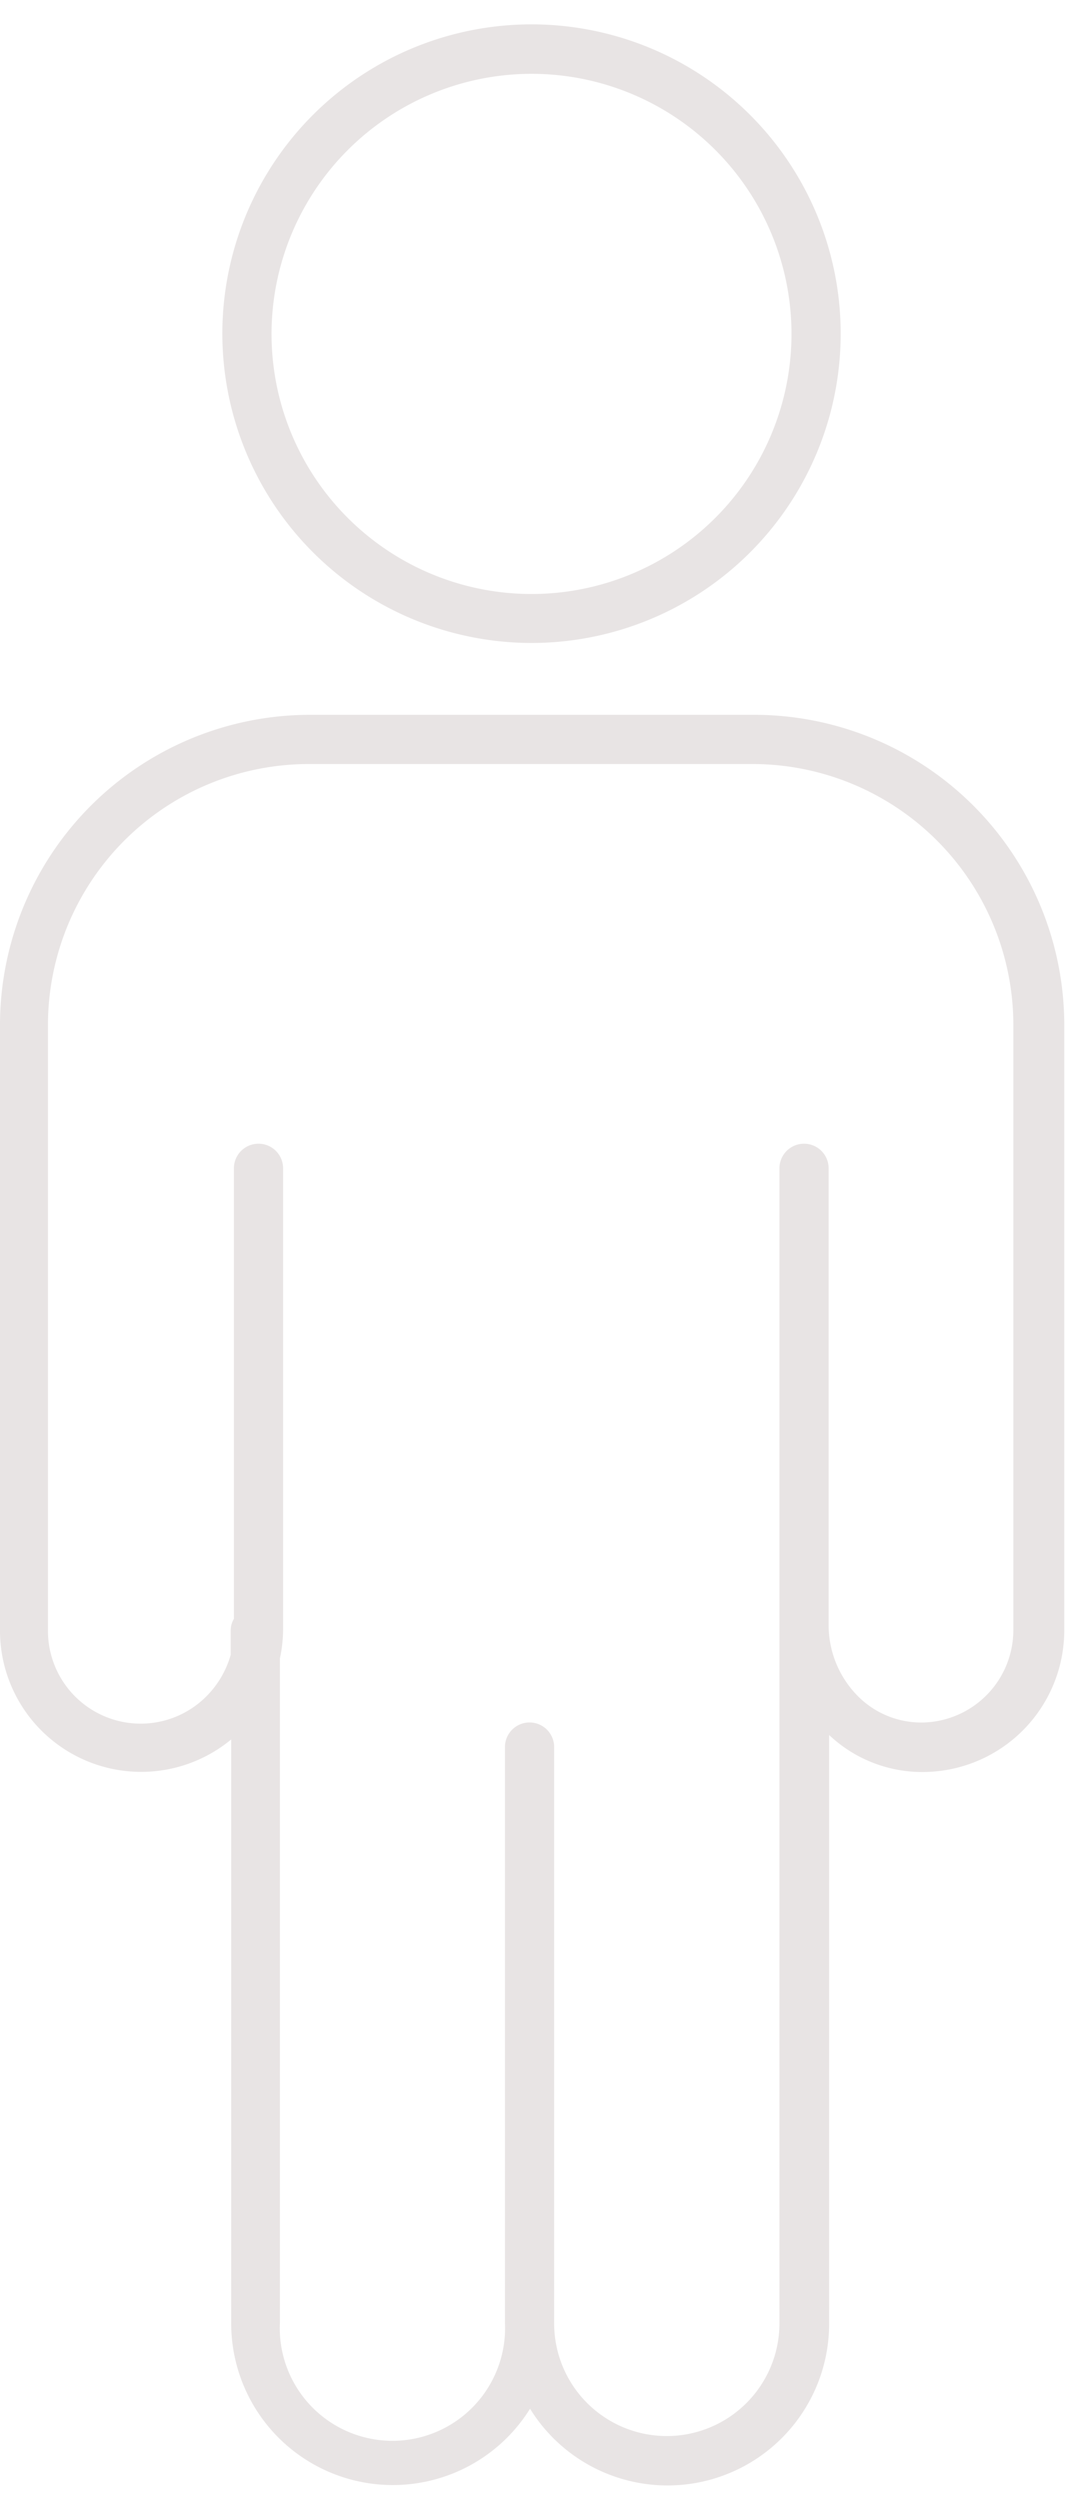 <?xml version="1.0" encoding="UTF-8" standalone="no"?><svg xmlns="http://www.w3.org/2000/svg" xmlns:xlink="http://www.w3.org/1999/xlink" data-name="Layer 1" fill="#e8e4e4" height="101.6" preserveAspectRatio="xMidYMid meet" version="1" viewBox="30.4 1.0 43.3 101.6" width="43.3" zoomAndPan="magnify"><g id="change1_1"><path d="M61,30.05H43a12.61,12.61,0,0,0-12.6,12.6v24.6a5.74,5.74,0,0,0,9.4,4.44V95.42a6.57,6.57,0,0,0,12.15,3.47,6.57,6.57,0,0,0,12.16-3.47V71.51a5.51,5.51,0,0,0,4,1.5,5.76,5.76,0,0,0,5.56-5.76V42.65A12.61,12.61,0,0,0,61,30.05Zm10.6,37.2A3.76,3.76,0,0,1,68,71,3.63,3.63,0,0,1,65.35,70,4.1,4.1,0,0,1,64.09,67V48.48a1,1,0,1,0-2,0V67c0,.06,0,.12,0,.18s0,0,0,0V95.42a4.58,4.58,0,0,1-9.16,0V72a1,1,0,0,0-2,0v23.4a4.58,4.58,0,1,1-9.15,0v-27a5.76,5.76,0,0,0,.13-1.18V48.48a1,1,0,1,0-2,0V66.79a.91.91,0,0,0-.13.46v1a3.89,3.89,0,0,1-1,1.7,3.77,3.77,0,0,1-6.43-2.66V42.65A10.61,10.61,0,0,1,43,32.05H61a10.61,10.61,0,0,1,10.6,10.6Z" fill="inherit"/></g><g id="change1_2"><path d="M52,27.13A12.57,12.57,0,1,0,39.44,14.57,12.58,12.58,0,0,0,52,27.13ZM52,4A10.57,10.57,0,1,1,41.44,14.57,10.58,10.58,0,0,1,52,4Z" fill="inherit"/></g></svg>